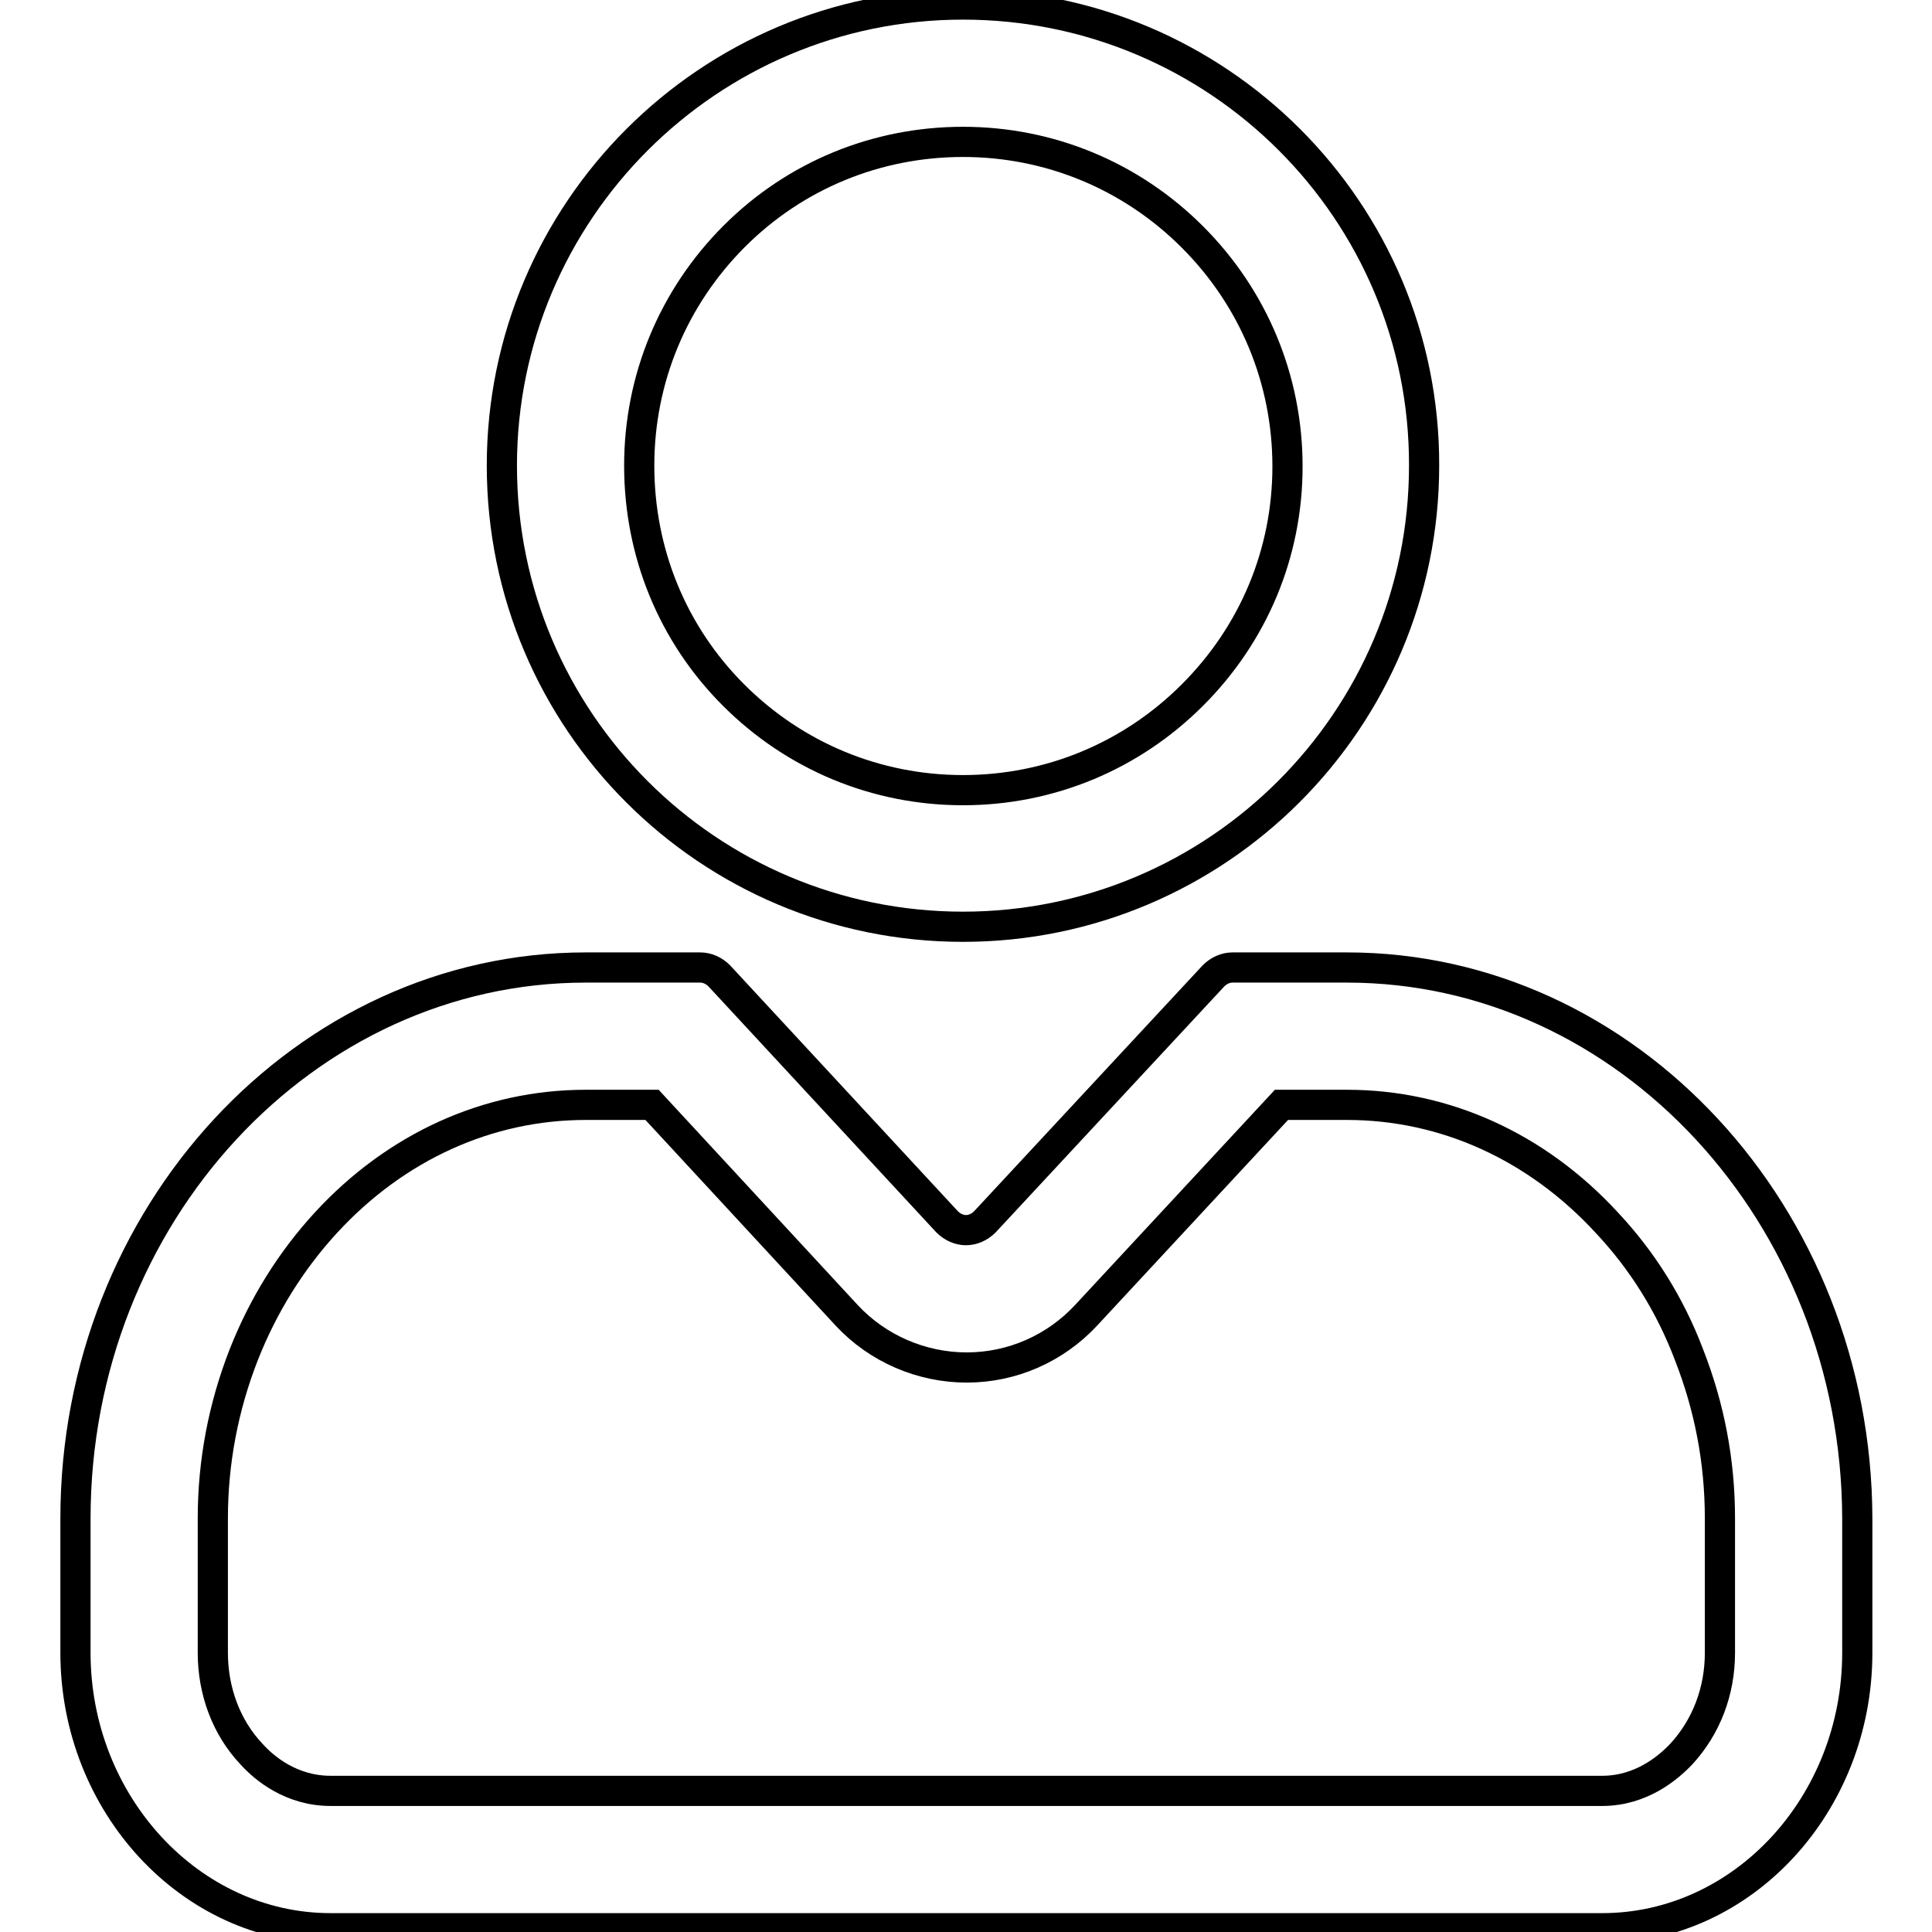 <?xml version="1.0" encoding="utf-8"?>
<!-- Svg Vector Icons : http://www.onlinewebfonts.com/icon -->
<!DOCTYPE svg PUBLIC "-//W3C//DTD SVG 1.1//EN" "http://www.w3.org/Graphics/SVG/1.1/DTD/svg11.dtd">
<svg version="1.1" xmlns="http://www.w3.org/2000/svg" xmlns:xlink="http://www.w3.org/1999/xlink" x="0px" y="0px" viewBox="0 0 256 256" enable-background="new 0 0 256 256" xml:space="preserve">
<g> <path stroke-width="4" fill-opacity="0" stroke="#000000"  d="M127.6,18.8c11.5,0,22.3,4.5,30.4,12.6s12.6,18.9,12.6,30.4S166.1,84,158,92.1s-18.9,12.6-30.4,12.6 c-11.5,0-22.3-4.5-30.4-12.6S84.7,73.2,84.7,61.7s4.5-22.3,12.6-30.4S116.2,18.8,127.6,18.8 M127.6,0.6C93.9,0.6,66.5,28,66.5,61.7 c0,33.8,27.4,61.1,61.1,61.1s61.1-27.4,61.1-61.1C188.8,28,161.4,0.6,127.6,0.6z M178.5,146.4c12.9,0,25.1,5.5,34.4,15.6 c4.7,5,8.4,10.9,10.9,17.5c2.7,6.9,4.1,14.1,4.1,21.7v17.8c0,5.1-1.8,9.8-5.1,13.4c-1.7,1.8-5.3,4.9-10.5,4.9H43.8 c-5.2,0-8.8-3-10.5-4.9c-3.3-3.5-5.1-8.3-5.1-13.4v-17.8c0-7.5,1.4-14.8,4.1-21.7c2.6-6.6,6.3-12.5,10.9-17.5 c9.3-10.1,21.5-15.6,34.4-15.6h8.8l25.8,27.9c4.1,4.4,9.9,6.9,15.9,6.9c6,0,11.7-2.5,15.8-6.9l25.9-27.9H178.5 M178.5,128.2h-15.2 c-0.9,0-1.8,0.4-2.5,1.1l-30.3,32.6c-0.7,0.7-1.6,1.1-2.5,1.1c-0.9,0-1.8-0.4-2.5-1.1l-30.2-32.6c-0.7-0.7-1.6-1.1-2.5-1.1H77.6 c-37.2,0-67.6,32.8-67.6,73V219c0,20,15.2,36.5,33.8,36.5h168.5c18.6,0,33.8-16.4,33.8-36.5v-17.8C246,161,215.6,128.2,178.5,128.2 z"/></g>
</svg>